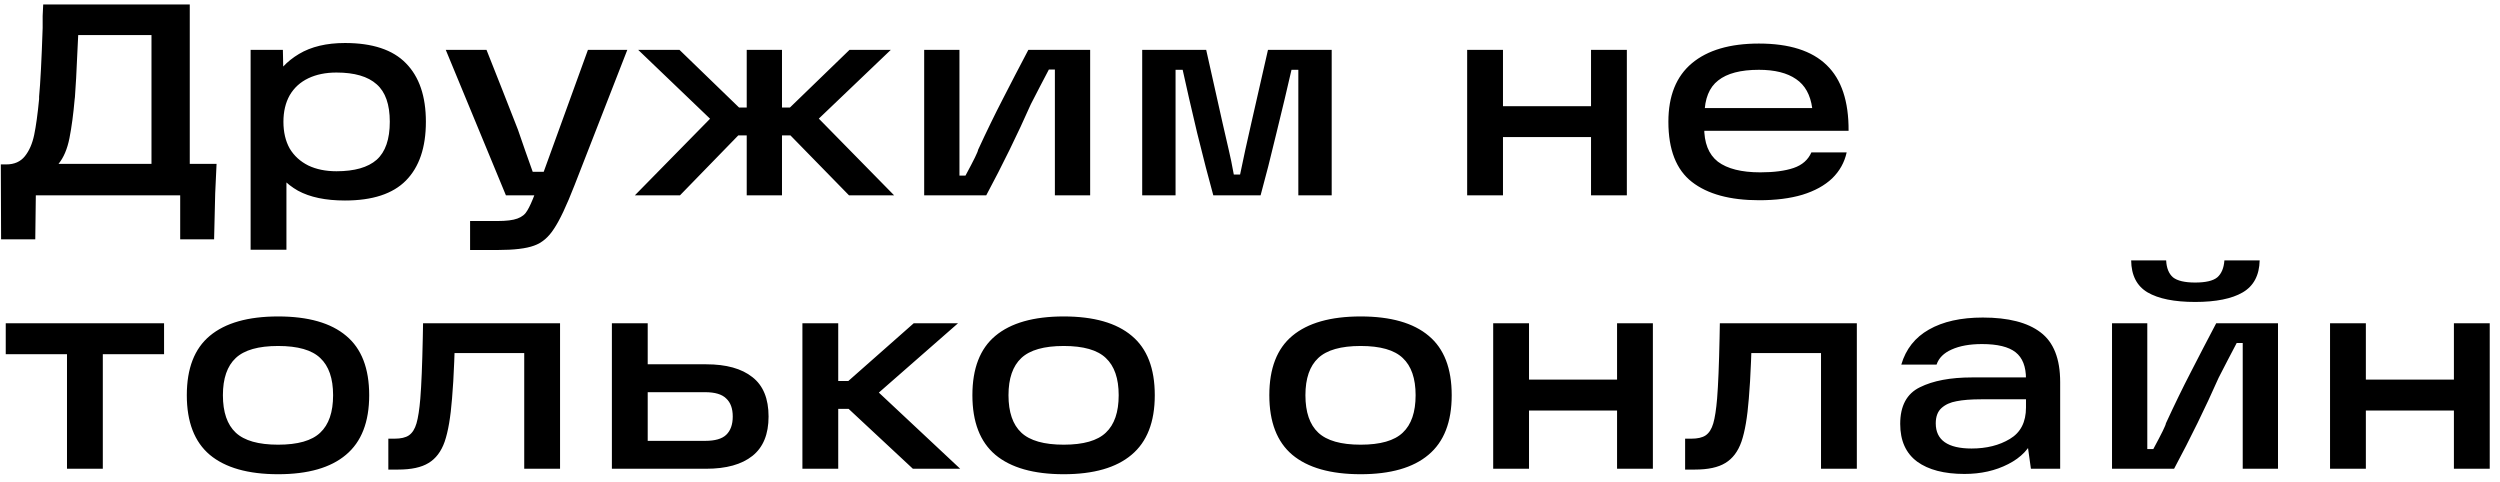 <?xml version="1.0" encoding="UTF-8"?> <svg xmlns="http://www.w3.org/2000/svg" width="192" height="37" viewBox="0 0 192 37" fill="none"> <path d="M0.063 12.627H0.483C1.099 12.627 1.575 12.417 1.911 11.997C2.247 11.577 2.485 11.031 2.625 10.359C2.765 9.687 2.891 8.77 3.003 7.608V7.419C3.101 6.397 3.192 4.64 3.276 2.148C3.276 1.826 3.276 1.518 3.276 1.224C3.29 0.916 3.304 0.622 3.318 0.342H14.574V12.585H16.632C16.59 13.341 16.555 14.097 16.527 14.853L16.443 18.381H13.839V15H2.751L2.709 18.381H0.084L0.063 12.627ZM11.634 12.585V2.694H6.006L5.922 4.437C5.88 5.501 5.824 6.509 5.754 7.461L5.733 7.629C5.635 8.763 5.502 9.757 5.334 10.611C5.166 11.451 4.886 12.109 4.494 12.585H11.634ZM26.492 15.399C25.008 15.399 23.804 15.147 22.88 14.643C21.97 14.125 21.305 13.418 20.885 12.522C20.465 11.626 20.255 10.562 20.255 9.33C20.255 8.252 20.472 7.258 20.906 6.348C21.34 5.438 22.026 4.703 22.964 4.143C23.902 3.583 25.078 3.303 26.492 3.303C28.606 3.303 30.167 3.821 31.175 4.857C32.197 5.893 32.708 7.391 32.708 9.351C32.708 11.325 32.197 12.83 31.175 13.866C30.167 14.888 28.606 15.399 26.492 15.399ZM19.247 3.828H21.725L21.788 7.02L21.536 9.33L21.998 11.913V19.179H19.247V3.828ZM25.841 13.152C27.227 13.152 28.256 12.858 28.928 12.27C29.6 11.668 29.936 10.695 29.936 9.351C29.936 8.021 29.6 7.062 28.928 6.474C28.256 5.872 27.227 5.571 25.841 5.571C25.015 5.571 24.294 5.718 23.678 6.012C23.062 6.306 22.586 6.74 22.25 7.314C21.928 7.888 21.767 8.567 21.767 9.351C21.767 10.149 21.928 10.835 22.25 11.409C22.586 11.969 23.062 12.403 23.678 12.711C24.294 13.005 25.015 13.152 25.841 13.152ZM36.103 16.974H38.203C38.889 16.974 39.4 16.911 39.736 16.785C40.086 16.659 40.338 16.456 40.492 16.176C40.66 15.91 40.863 15.462 41.101 14.832L41.353 14.307L45.154 3.828H48.178L44.125 14.223C43.509 15.805 42.984 16.918 42.55 17.562C42.13 18.22 41.619 18.654 41.017 18.864C40.415 19.088 39.477 19.2 38.203 19.2H36.103V16.974ZM34.234 3.828H37.363C37.741 4.766 38.14 5.774 38.56 6.852C38.98 7.916 39.386 8.952 39.778 9.96C39.974 10.506 40.163 11.052 40.345 11.598C40.541 12.13 40.73 12.662 40.912 13.194H42.487V15H38.854L34.234 3.828ZM56.697 10.401L52.224 15H48.759L55.521 8.112L55.542 10.086L49.011 3.828H52.182L56.76 8.259H57.894V10.401H56.697ZM57.348 15V3.828H60.057V15H57.348ZM60.666 8.259L65.244 3.828H68.415L61.863 10.086L61.905 8.112L68.667 15H65.202L60.708 10.401H59.511V8.259H60.666ZM70.977 3.828H73.686V13.488H74.148C74.792 12.298 75.114 11.64 75.114 11.514C75.772 10.086 76.409 8.777 77.025 7.587C77.641 6.383 78.292 5.13 78.978 3.828H83.724V15H81.015V5.34H80.553C80.329 5.774 80.098 6.215 79.86 6.663C79.636 7.111 79.405 7.559 79.167 8.007C78.145 10.317 77.004 12.648 75.744 15H70.977V3.828ZM87.721 3.828H92.635L93.895 9.456L94.378 11.556C94.49 12.018 94.616 12.634 94.756 13.404H95.239C95.365 12.788 95.498 12.158 95.638 11.514C95.778 10.87 95.932 10.184 96.1 9.456L97.381 3.828H102.274V15H99.712V5.361H99.187C98.865 6.775 98.48 8.392 98.032 10.212C97.598 12.032 97.192 13.628 96.814 15H93.181C92.831 13.74 92.418 12.144 91.942 10.212C91.48 8.266 91.109 6.649 90.829 5.361H90.283V15H87.721V3.828ZM122.191 3.828H124.942V15H122.191V3.828ZM112.678 3.828H115.429V15H112.678V3.828ZM115.009 8.154H122.758V10.527H115.009V8.154ZM135.104 15.378C132.864 15.378 131.142 14.909 129.938 13.971C128.734 13.033 128.132 11.493 128.132 9.351C128.132 7.363 128.734 5.865 129.938 4.857C131.142 3.849 132.857 3.345 135.083 3.345C137.421 3.345 139.157 3.898 140.291 5.004C141.425 6.096 141.985 7.776 141.971 10.044H129.854V8.301H139.178C139.038 7.279 138.625 6.537 137.939 6.075C137.253 5.599 136.301 5.361 135.083 5.361C133.683 5.361 132.64 5.634 131.954 6.18C131.268 6.712 130.918 7.58 130.904 8.784V9.267C130.89 9.351 130.883 9.428 130.883 9.498C130.883 9.568 130.883 9.652 130.883 9.75C130.869 10.968 131.219 11.857 131.933 12.417C132.661 12.963 133.746 13.236 135.188 13.236C136.238 13.236 137.092 13.124 137.75 12.9C138.408 12.676 138.863 12.277 139.115 11.703H141.824C141.656 12.473 141.285 13.138 140.711 13.698C140.137 14.244 139.374 14.664 138.422 14.958C137.484 15.238 136.378 15.378 135.104 15.378ZM0.441 24.828H12.6V27.201H7.896V36H5.145V27.201H0.441V24.828ZM21.361 36.42C19.051 36.42 17.301 35.923 16.111 34.929C14.935 33.935 14.347 32.409 14.347 30.351C14.347 28.293 14.935 26.774 16.111 25.794C17.301 24.8 19.051 24.303 21.361 24.303C23.671 24.303 25.414 24.8 26.59 25.794C27.766 26.774 28.354 28.293 28.354 30.351C28.354 32.409 27.759 33.935 26.569 34.929C25.393 35.923 23.657 36.42 21.361 36.42ZM21.361 34.152C22.873 34.152 23.951 33.844 24.595 33.228C25.253 32.612 25.582 31.653 25.582 30.351C25.582 29.063 25.253 28.111 24.595 27.495C23.951 26.879 22.873 26.571 21.361 26.571C19.849 26.571 18.764 26.879 18.106 27.495C17.448 28.111 17.119 29.063 17.119 30.351C17.119 31.653 17.448 32.612 18.106 33.228C18.764 33.844 19.849 34.152 21.361 34.152ZM29.824 33.69H30.307C30.783 33.69 31.147 33.606 31.399 33.438C31.665 33.256 31.861 32.948 31.987 32.514C32.113 32.08 32.211 31.443 32.281 30.603C32.365 29.567 32.428 28.02 32.47 25.962L32.491 24.828H43.012V36H40.261V25.983L41.563 27.117H33.772L34.948 25.983C34.934 26.319 34.913 26.914 34.885 27.768C34.843 28.846 34.787 29.791 34.717 30.603C34.605 32.045 34.416 33.151 34.15 33.921C33.884 34.677 33.471 35.223 32.911 35.559C32.365 35.895 31.588 36.063 30.58 36.063H29.824V33.69ZM48.673 33.858H54.154C54.91 33.858 55.449 33.704 55.771 33.396C56.107 33.074 56.275 32.605 56.275 31.989C56.275 31.373 56.107 30.911 55.771 30.603C55.449 30.281 54.91 30.12 54.154 30.12H48.988V27.978H54.238C55.778 27.978 56.961 28.307 57.787 28.965C58.613 29.609 59.026 30.617 59.026 31.989C59.026 33.347 58.613 34.355 57.787 35.013C56.961 35.671 55.778 36 54.238 36H46.993V24.828H49.744V34.95L48.673 33.858ZM63.284 29.259H65.153L70.172 24.828H73.574L66.476 31.044V29.196L73.742 36H70.109L65.174 31.401H63.284V29.259ZM61.625 24.828H64.376V36H61.625V24.828ZM81.694 36.42C79.384 36.42 77.634 35.923 76.444 34.929C75.268 33.935 74.68 32.409 74.68 30.351C74.68 28.293 75.268 26.774 76.444 25.794C77.634 24.8 79.384 24.303 81.694 24.303C84.004 24.303 85.747 24.8 86.923 25.794C88.099 26.774 88.687 28.293 88.687 30.351C88.687 32.409 88.092 33.935 86.902 34.929C85.726 35.923 83.99 36.42 81.694 36.42ZM81.694 34.152C83.206 34.152 84.284 33.844 84.928 33.228C85.586 32.612 85.915 31.653 85.915 30.351C85.915 29.063 85.586 28.111 84.928 27.495C84.284 26.879 83.206 26.571 81.694 26.571C80.182 26.571 79.097 26.879 78.439 27.495C77.781 28.111 77.452 29.063 77.452 30.351C77.452 31.653 77.781 32.612 78.439 33.228C79.097 33.844 80.182 34.152 81.694 34.152ZM104.498 36.42C102.188 36.42 100.438 35.923 99.248 34.929C98.072 33.935 97.484 32.409 97.484 30.351C97.484 28.293 98.072 26.774 99.248 25.794C100.438 24.8 102.188 24.303 104.498 24.303C106.808 24.303 108.551 24.8 109.727 25.794C110.903 26.774 111.491 28.293 111.491 30.351C111.491 32.409 110.896 33.935 109.706 34.929C108.53 35.923 106.794 36.42 104.498 36.42ZM104.498 34.152C106.01 34.152 107.088 33.844 107.732 33.228C108.39 32.612 108.719 31.653 108.719 30.351C108.719 29.063 108.39 28.111 107.732 27.495C107.088 26.879 106.01 26.571 104.498 26.571C102.986 26.571 101.901 26.879 101.243 27.495C100.585 28.111 100.256 29.063 100.256 30.351C100.256 31.653 100.585 32.612 101.243 33.228C101.901 33.844 102.986 34.152 104.498 34.152ZM124.19 24.828H126.941V36H124.19V24.828ZM114.677 24.828H117.428V36H114.677V24.828ZM117.008 29.154H124.757V31.527H117.008V29.154ZM129.417 33.69H129.9C130.376 33.69 130.74 33.606 130.992 33.438C131.258 33.256 131.454 32.948 131.58 32.514C131.706 32.08 131.804 31.443 131.874 30.603C131.958 29.567 132.021 28.02 132.063 25.962L132.084 24.828H142.605V36H139.854V25.983L141.156 27.117H133.365L134.541 25.983C134.527 26.319 134.506 26.914 134.478 27.768C134.436 28.846 134.38 29.791 134.31 30.603C134.198 32.045 134.009 33.151 133.743 33.921C133.477 34.677 133.064 35.223 132.504 35.559C131.958 35.895 131.181 36.063 130.173 36.063H129.417V33.69ZM152.278 24.387C154.238 24.387 155.715 24.765 156.709 25.521C157.717 26.277 158.221 27.551 158.221 29.343V36H155.974L155.617 33.438L156.226 33.543C155.89 34.439 155.225 35.139 154.231 35.643C153.251 36.147 152.131 36.399 150.871 36.399C149.317 36.399 148.106 36.084 147.238 35.454C146.37 34.81 145.936 33.844 145.936 32.556C145.936 31.17 146.44 30.232 147.448 29.742C148.456 29.238 149.793 28.986 151.459 28.986H156.121V30.666H152.152C151.382 30.666 150.752 30.715 150.262 30.813C149.786 30.897 149.401 31.072 149.107 31.338C148.813 31.604 148.666 31.996 148.666 32.514C148.666 33.158 148.897 33.641 149.359 33.963C149.821 34.285 150.507 34.446 151.417 34.446C152.565 34.446 153.545 34.201 154.357 33.711C155.183 33.221 155.596 32.416 155.596 31.296V29.091C155.596 28.153 155.33 27.474 154.798 27.054C154.266 26.634 153.405 26.424 152.215 26.424C151.277 26.424 150.5 26.564 149.884 26.844C149.282 27.11 148.897 27.495 148.729 27.999H146.02C146.37 26.809 147.077 25.913 148.141 25.311C149.219 24.695 150.598 24.387 152.278 24.387ZM162.203 24.828H164.912V34.488H165.374C166.018 33.298 166.34 32.64 166.34 32.514C166.998 31.086 167.635 29.777 168.251 28.587C168.867 27.383 169.518 26.13 170.204 24.828H174.95V36H172.241V26.34H171.779C171.555 26.774 171.324 27.215 171.086 27.663C170.862 28.111 170.631 28.559 170.393 29.007C169.371 31.317 168.23 33.648 166.97 36H162.203V24.828ZM168.587 23.19C166.991 23.19 165.773 22.945 164.933 22.455C164.107 21.965 163.687 21.146 163.673 19.998H166.361C166.389 20.586 166.564 21.02 166.886 21.3C167.222 21.566 167.789 21.699 168.587 21.699C169.399 21.699 169.966 21.566 170.288 21.3C170.61 21.02 170.792 20.586 170.834 19.998H173.543C173.515 21.146 173.081 21.965 172.241 22.455C171.401 22.945 170.183 23.19 168.587 23.19ZM188.46 24.828H191.211V36H188.46V24.828ZM178.947 24.828H181.698V36H178.947V24.828ZM181.278 29.154H189.027V31.527H181.278V29.154Z" fill="black"></path> </svg> 